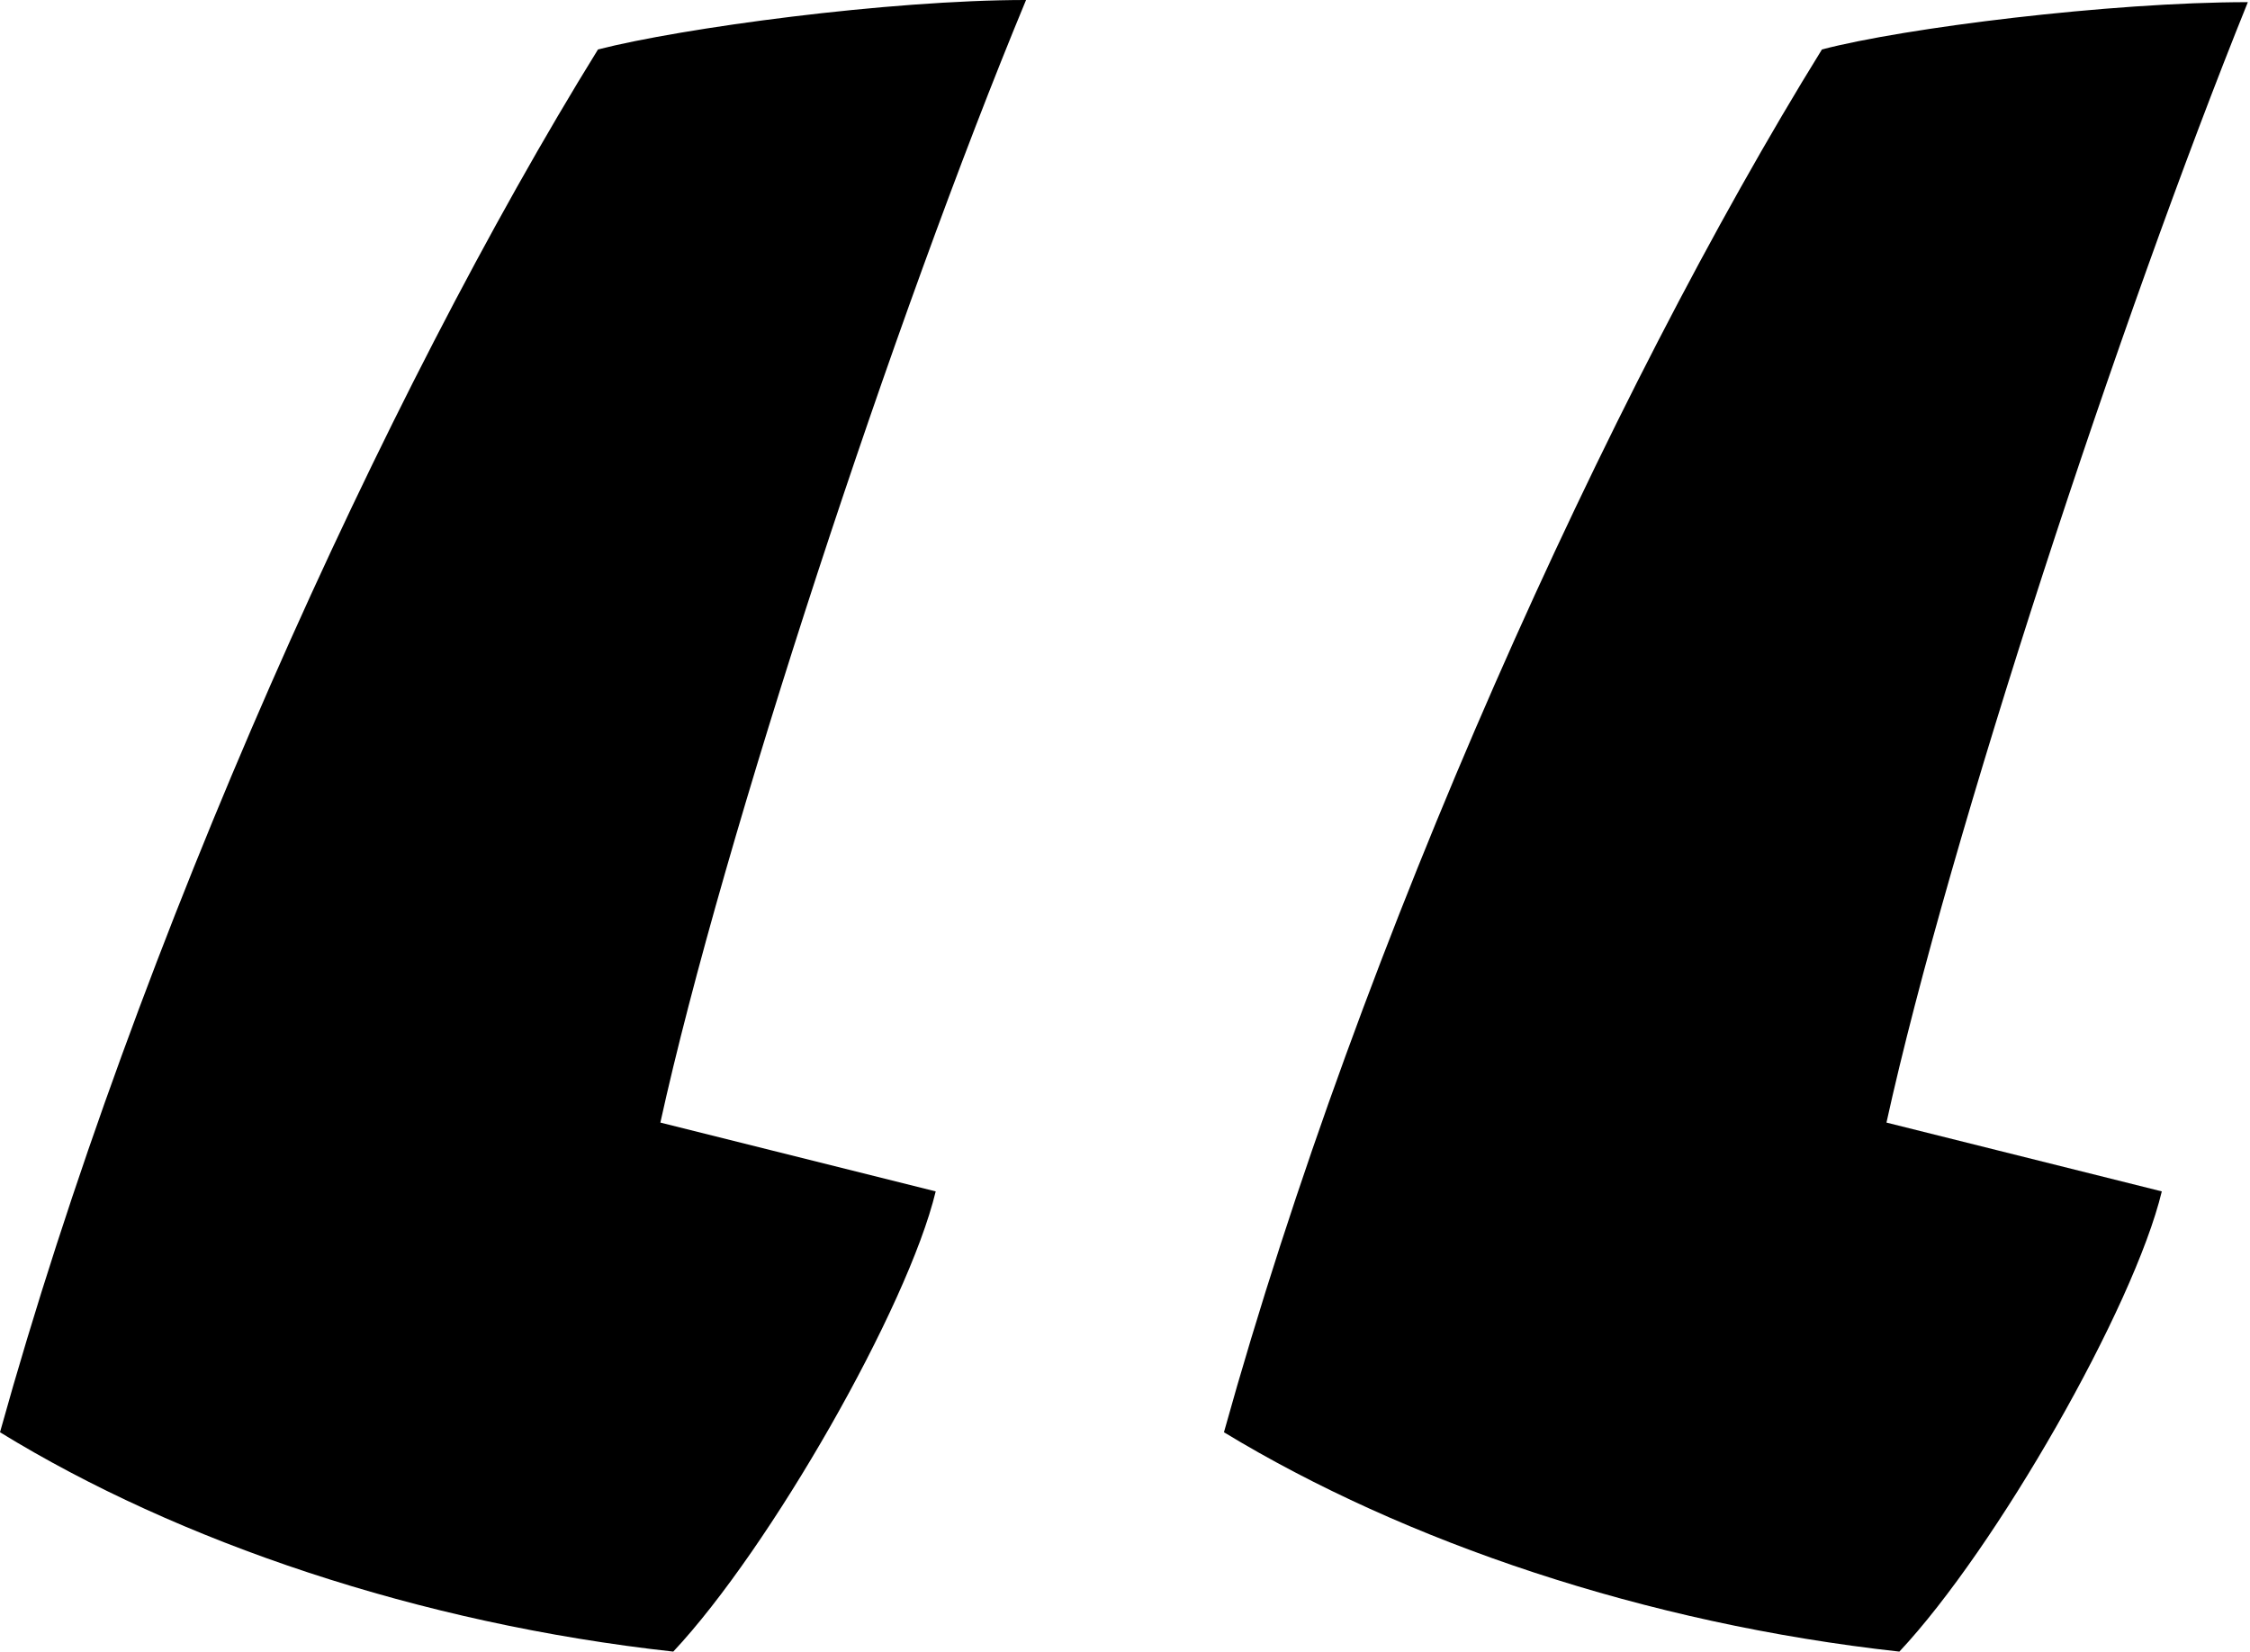 <svg enable-background="new 0 0 104.6 76.8" viewBox="0 0 104.6 76.8" xmlns="http://www.w3.org/2000/svg"><path d="m30.7 52.2 12.8 3.2c-1.3 5.4-7.7 16.6-12.2 21.4-11.8-1.3-23-5.1-31.3-10.2 6.4-23 17.9-48.3 27.8-64.3 3.9-1 13.5-2.3 19.9-2.3-6.1 14.7-14.1 39-17 52.2zm57 0 12.8 3.2c-1.3 5.4-7.7 16.6-12.2 21.4-11.8-1.3-23-5.1-31.4-10.2 6.4-23 17.9-48.3 27.8-64.3 3.8-1 13.4-2.2 19.8-2.2-5.9 14.6-13.9 38.9-16.8 52.1z"/></svg>